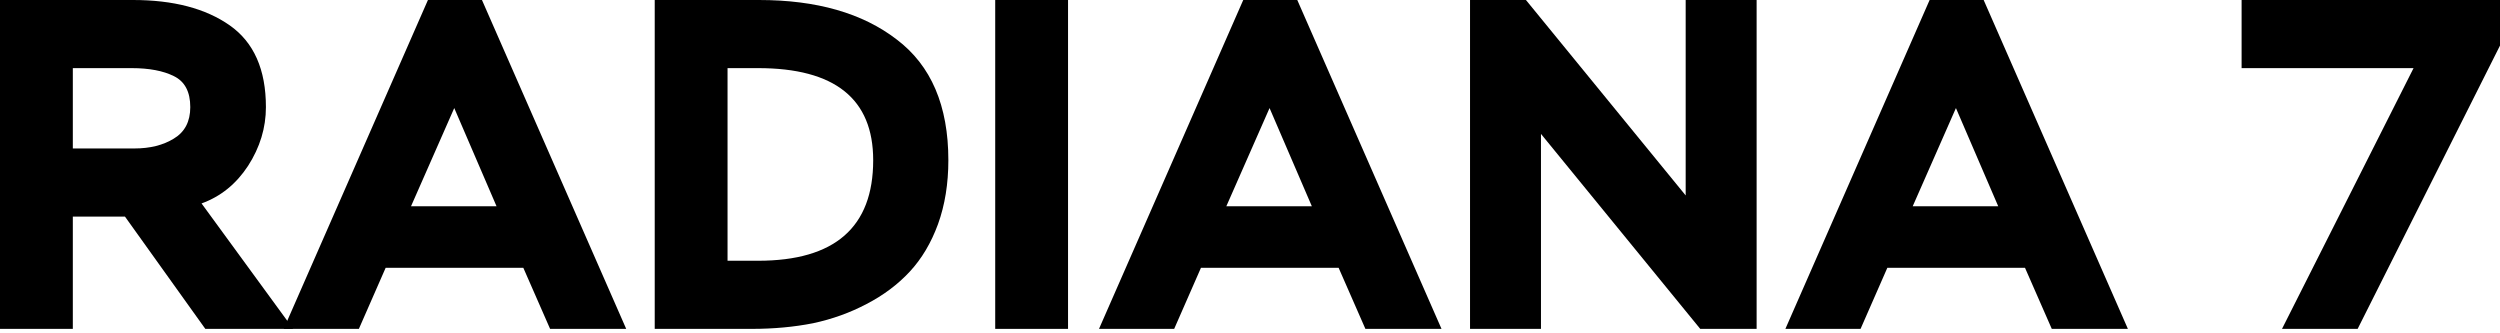 <?xml version="1.0" encoding="UTF-8"?> <svg xmlns="http://www.w3.org/2000/svg" width="511" height="68" viewBox="0 0 511 68" fill="none"> <path d="M14.885 44.271V67.222H0V0H27.177C35.436 0 42.03 1.729 46.959 5.186C51.889 8.643 54.354 14.213 54.354 21.895C54.354 26.121 53.138 30.122 50.705 33.899C48.272 37.612 45.103 40.173 41.197 41.582L59.924 67.222H41.966L25.544 44.271H14.885ZM26.889 13.925H14.885V30.346H27.465C30.666 30.346 33.355 29.674 35.532 28.329C37.772 26.985 38.893 24.84 38.893 21.895C38.893 18.758 37.772 16.645 35.532 15.557C33.355 14.469 30.474 13.925 26.889 13.925Z" fill="black"></path> <path d="M73.354 67.222H57.989L87.471 0H98.514L127.996 67.222H112.439L106.965 54.738H78.828L73.354 67.222ZM101.491 42.158L92.848 22.087L84.013 42.158H101.491Z" fill="black"></path> <path d="M153.704 67.222H133.825V0H155.144C166.924 0 176.303 2.689 183.281 8.067C190.324 13.38 193.845 21.607 193.845 32.747C193.845 37.548 193.141 41.902 191.732 45.807C190.324 49.648 188.403 52.881 185.97 55.506C183.538 58.131 180.593 60.34 177.135 62.132C173.742 63.925 170.093 65.237 166.188 66.07C162.283 66.838 158.121 67.222 153.704 67.222ZM154.952 13.925H148.71V53.297H154.952C170.637 53.297 178.48 46.447 178.48 32.747C178.48 20.199 170.637 13.925 154.952 13.925Z" fill="black"></path> <path d="M218.307 67.222H203.422V0H218.307V67.222Z" fill="black"></path> <path d="M240.002 67.222H224.637L254.119 0H265.163L294.644 67.222H279.087L273.613 54.738H245.476L240.002 67.222ZM268.14 42.158L259.497 22.087L250.662 42.158H268.14Z" fill="black"></path> <path d="M359.053 0V67.222H347.529L314.975 27.369V67.222H300.474V0H311.902L344.552 39.949V0H359.053Z" fill="black"></path> <path d="M380.299 67.222H364.933L394.415 0H405.459L434.94 67.222H419.383L413.91 54.738H385.772L380.299 67.222ZM408.436 42.158L399.793 22.087L390.958 42.158H408.436Z" fill="black"></path> <path d="M493.331 13.925H458.183V0H511V9.315L481.903 67.222H466.442L493.331 13.925Z" fill="black"></path> </svg> 